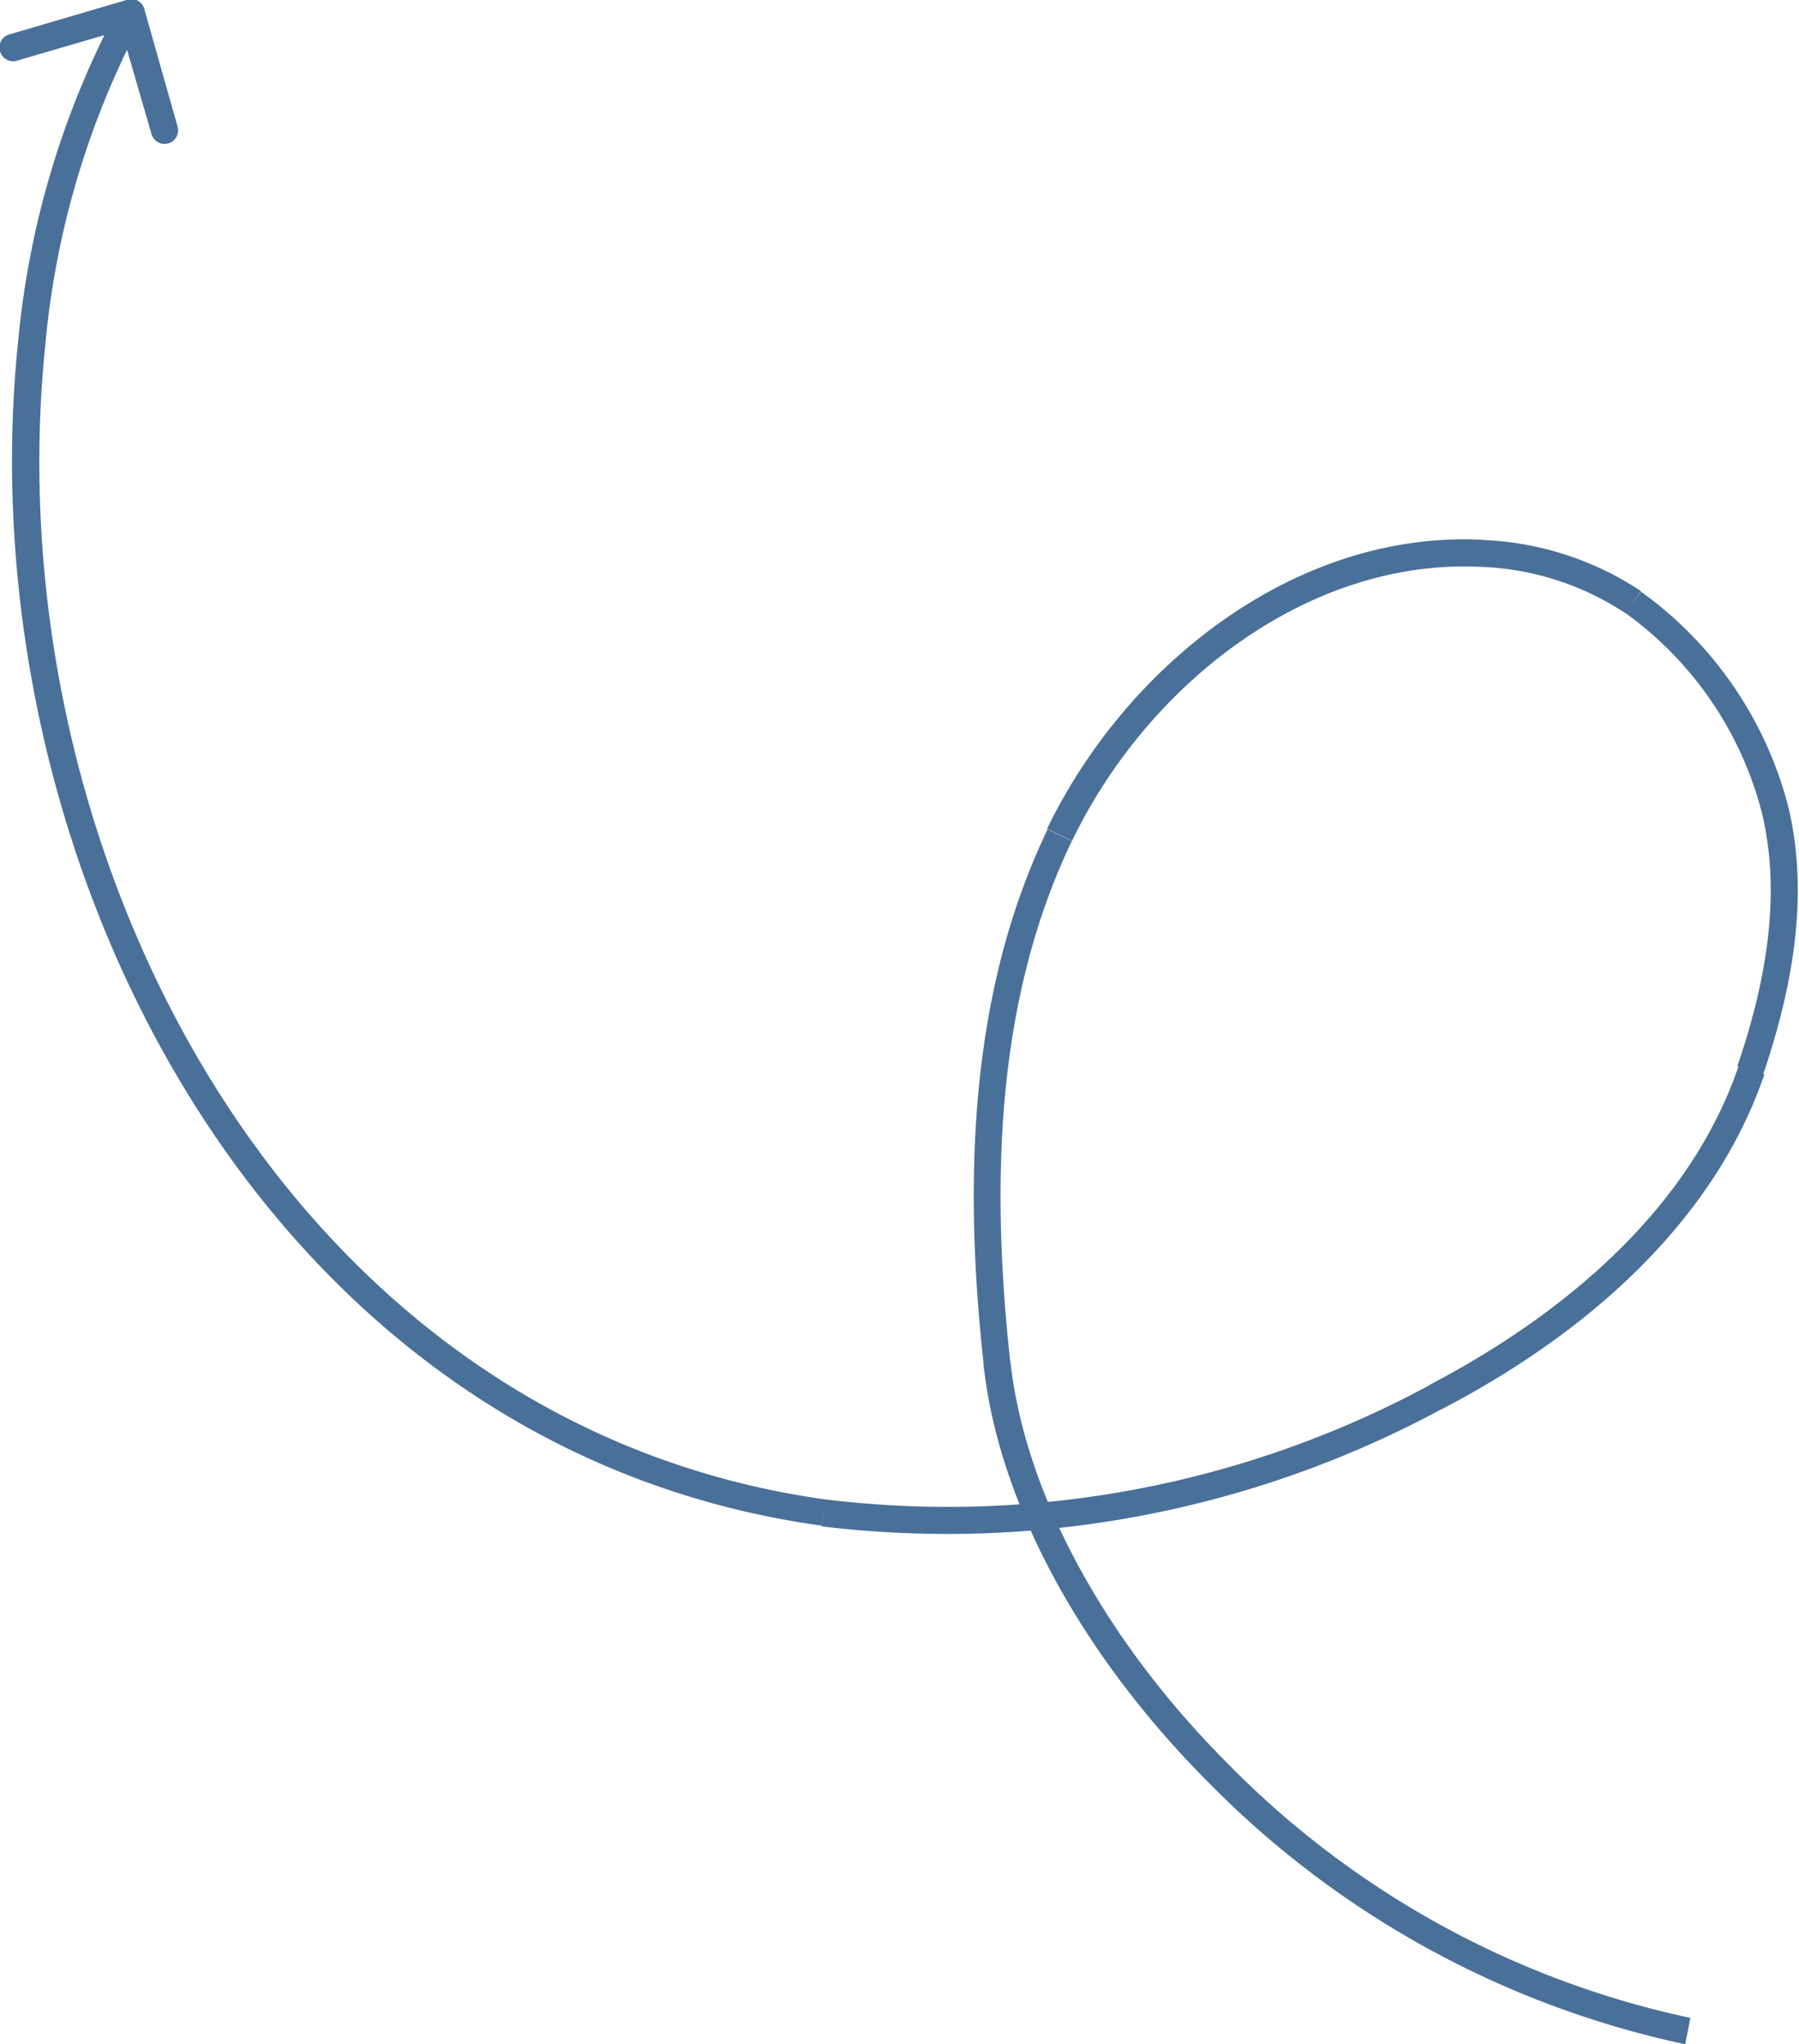 <svg xmlns="http://www.w3.org/2000/svg" id="Layer_2" data-name="Layer 2" viewBox="0 0 99.6 113.16"><defs><style>.cls-1{fill:#497099;}</style></defs><title>fleche-mobile-bleu</title><g id="Layer_1-2" data-name="Layer 1-2"><path class="cls-1" d="M55.19,75.45l-.75.08h0ZM82.06,30.63l0,.75h0Zm8.44,2.69.43-.62h0Zm7.87,11.6-.73.17h0ZM97,59.25,96.26,59h0ZM79.46,77.36l.35.66h0ZM45.58,83.71l.1-.74h0ZM1.76,19,1,18.92H1ZM8,.54A.74.74,0,0,0,7,0L.54,1.9A.74.74,0,0,0,0,2.83.75.75,0,0,0,1,3.34L6.72,1.67,8.39,7.43A.75.75,0,1,0,9.83,7ZM93.58,111.7A50.71,50.71,0,0,1,67.94,97.59c-6.77-6.79-11.2-14.91-12-22.23l-1.49.16c.84,7.76,5.5,16.17,12.43,23.12A52.3,52.3,0,0,0,93.3,113.16l.29-1.47ZM55.93,75.37c-1.07-9.83-.82-20,3.41-28.81L58,45.91c-4.4,9.14-4.63,19.69-3.54,29.62l1.49-.16Zm3.41-28.8C63.56,37.8,72.48,30.9,82,31.38l.08-1.5c-10.32-.52-19.71,6.9-24.11,16l1.35.65ZM82,31.38a15.48,15.48,0,0,1,8,2.57l.85-1.23a17,17,0,0,0-8.82-2.83L82,31.39Zm8,2.56a19.66,19.66,0,0,1,7.57,11.15l1.46-.34a21.16,21.16,0,0,0-8.18-12Zm7.57,11.15c1.06,4.55.18,9.35-1.38,13.92l1.42.48c1.59-4.68,2.57-9.79,1.42-14.74ZM96.26,59c-2.68,7.88-9.6,13.73-17.15,17.68l.7,1.33c7.7-4,15-10.13,17.87-18.53ZM79.12,76.69A56.12,56.12,0,0,1,45.69,83l-.21,1.49A57.68,57.68,0,0,0,79.82,78l-.7-1.33ZM45.68,83C15.82,78.83-.39,47.12,2.51,19.08L1,18.93C-1.93,47.46,14.54,80.17,45.48,84.45L45.69,83ZM2.51,19.08a47.24,47.24,0,0,1,5.38-18L6.58.39A48.67,48.67,0,0,0,1,18.93l1.49.16Z" transform="translate(0 0)"></path></g></svg>